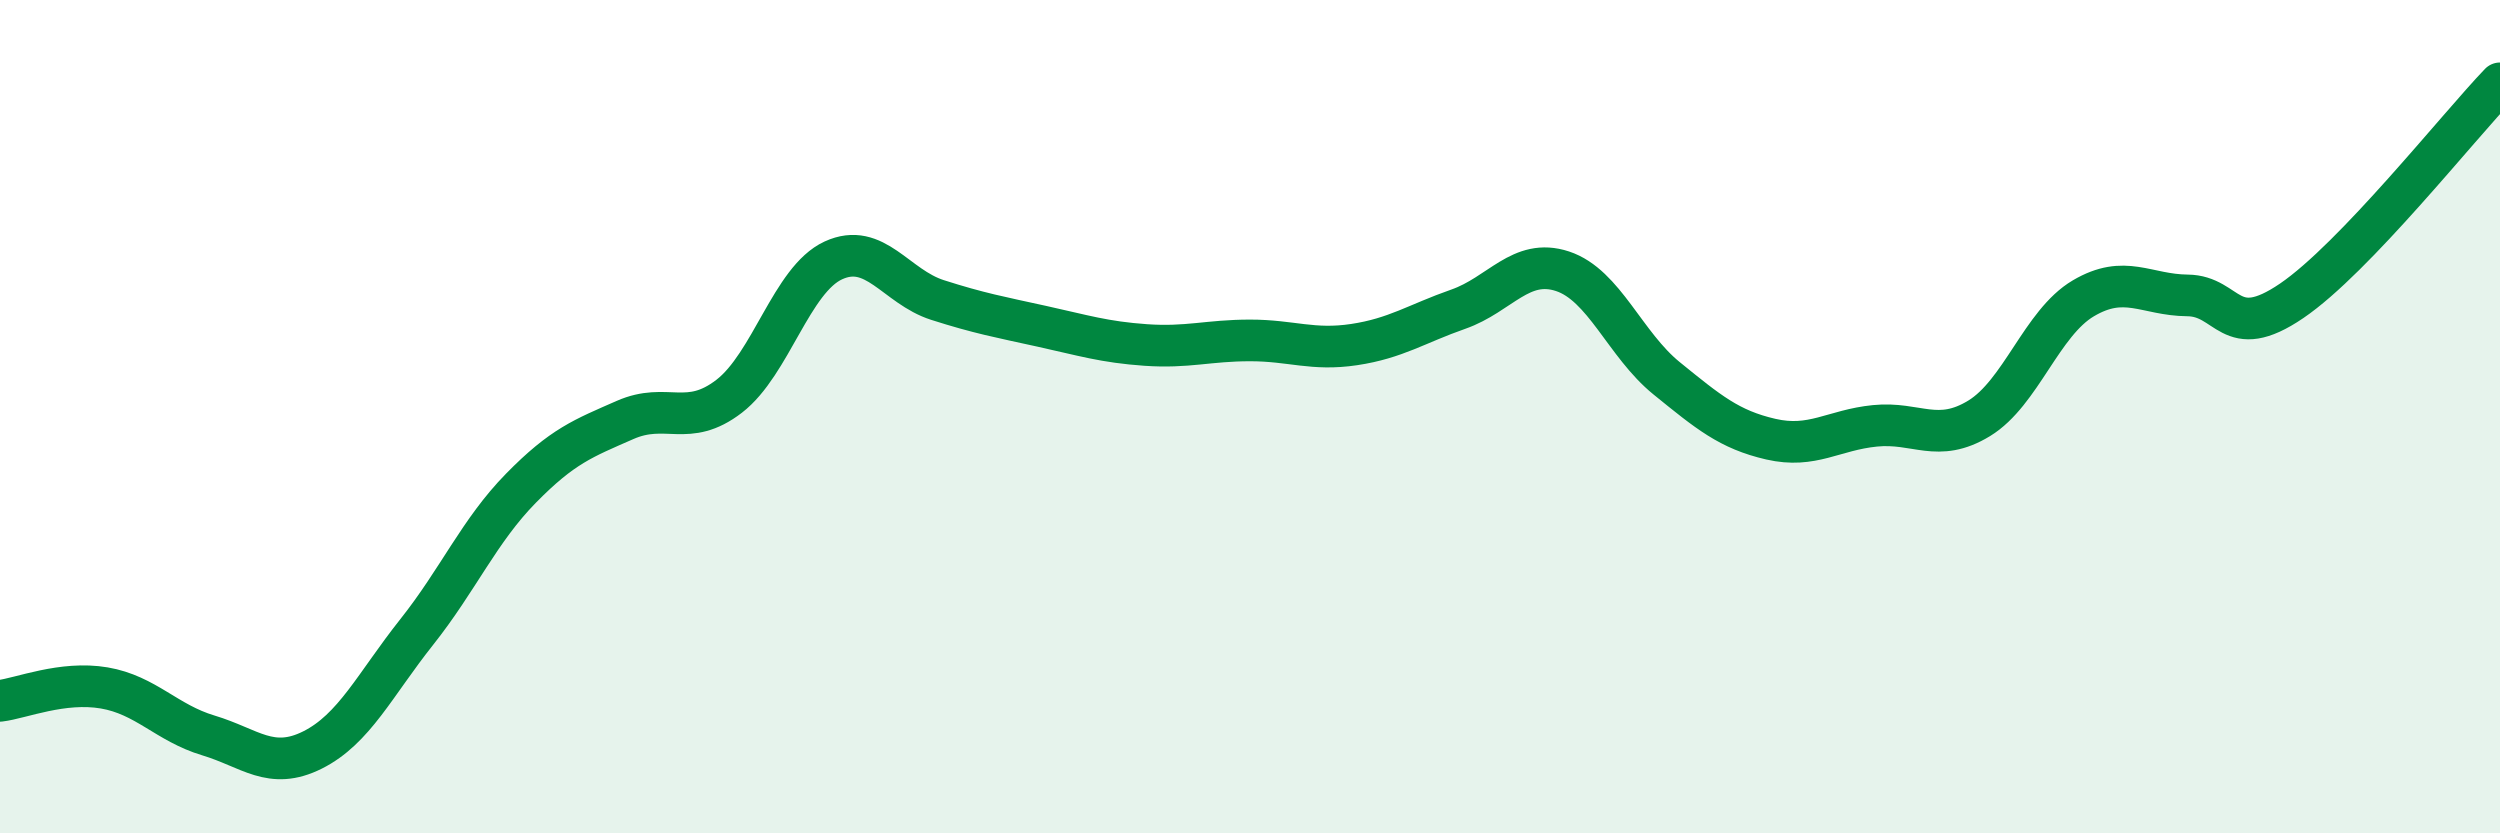 
    <svg width="60" height="20" viewBox="0 0 60 20" xmlns="http://www.w3.org/2000/svg">
      <path
        d="M 0,16.82 C 0.5,16.76 1.5,16.34 2.5,16.51 C 3.5,16.68 4,17.35 5,17.65 C 6,17.95 6.5,18.5 7.5,18 C 8.5,17.5 9,16.43 10,15.17 C 11,13.91 11.5,12.74 12.5,11.72 C 13.5,10.7 14,10.52 15,10.08 C 16,9.64 16.5,10.28 17.5,9.51 C 18.5,8.74 19,6.71 20,6.25 C 21,5.79 21.5,6.88 22.5,7.2 C 23.5,7.52 24,7.61 25,7.83 C 26,8.05 26.5,8.21 27.5,8.28 C 28.5,8.35 29,8.17 30,8.17 C 31,8.17 31.5,8.42 32.5,8.27 C 33.5,8.12 34,7.77 35,7.42 C 36,7.07 36.5,6.18 37.5,6.51 C 38.5,6.84 39,8.27 40,9.08 C 41,9.89 41.5,10.31 42.5,10.54 C 43.5,10.77 44,10.32 45,10.22 C 46,10.12 46.5,10.65 47.5,10.04 C 48.5,9.43 49,7.75 50,7.16 C 51,6.57 51.5,7.08 52.5,7.09 C 53.5,7.1 53.5,8.24 55,7.22 C 56.5,6.2 59,3.04 60,2L60 20L0 20Z"
        fill="#008740"
        opacity="0.1"
        stroke-linecap="round"
        stroke-linejoin="round"
      />
      <path
        d="M 0,16.82 C 0.5,16.76 1.5,16.34 2.5,16.51 C 3.5,16.68 4,17.35 5,17.65 C 6,17.95 6.5,18.5 7.5,18 C 8.5,17.5 9,16.43 10,15.17 C 11,13.91 11.5,12.74 12.5,11.72 C 13.5,10.7 14,10.52 15,10.08 C 16,9.64 16.5,10.28 17.5,9.51 C 18.5,8.74 19,6.71 20,6.25 C 21,5.79 21.5,6.88 22.5,7.2 C 23.5,7.52 24,7.61 25,7.83 C 26,8.05 26.5,8.21 27.5,8.28 C 28.5,8.35 29,8.17 30,8.17 C 31,8.17 31.5,8.42 32.5,8.27 C 33.5,8.12 34,7.77 35,7.42 C 36,7.07 36.5,6.18 37.5,6.51 C 38.5,6.84 39,8.27 40,9.08 C 41,9.89 41.5,10.31 42.5,10.54 C 43.5,10.77 44,10.32 45,10.22 C 46,10.12 46.5,10.65 47.5,10.04 C 48.5,9.43 49,7.75 50,7.16 C 51,6.57 51.5,7.08 52.5,7.09 C 53.5,7.1 53.5,8.24 55,7.22 C 56.5,6.2 59,3.04 60,2"
        stroke="#008740"
        stroke-width="1"
        fill="none"
        stroke-linecap="round"
        stroke-linejoin="round"
      />
    </svg>
  